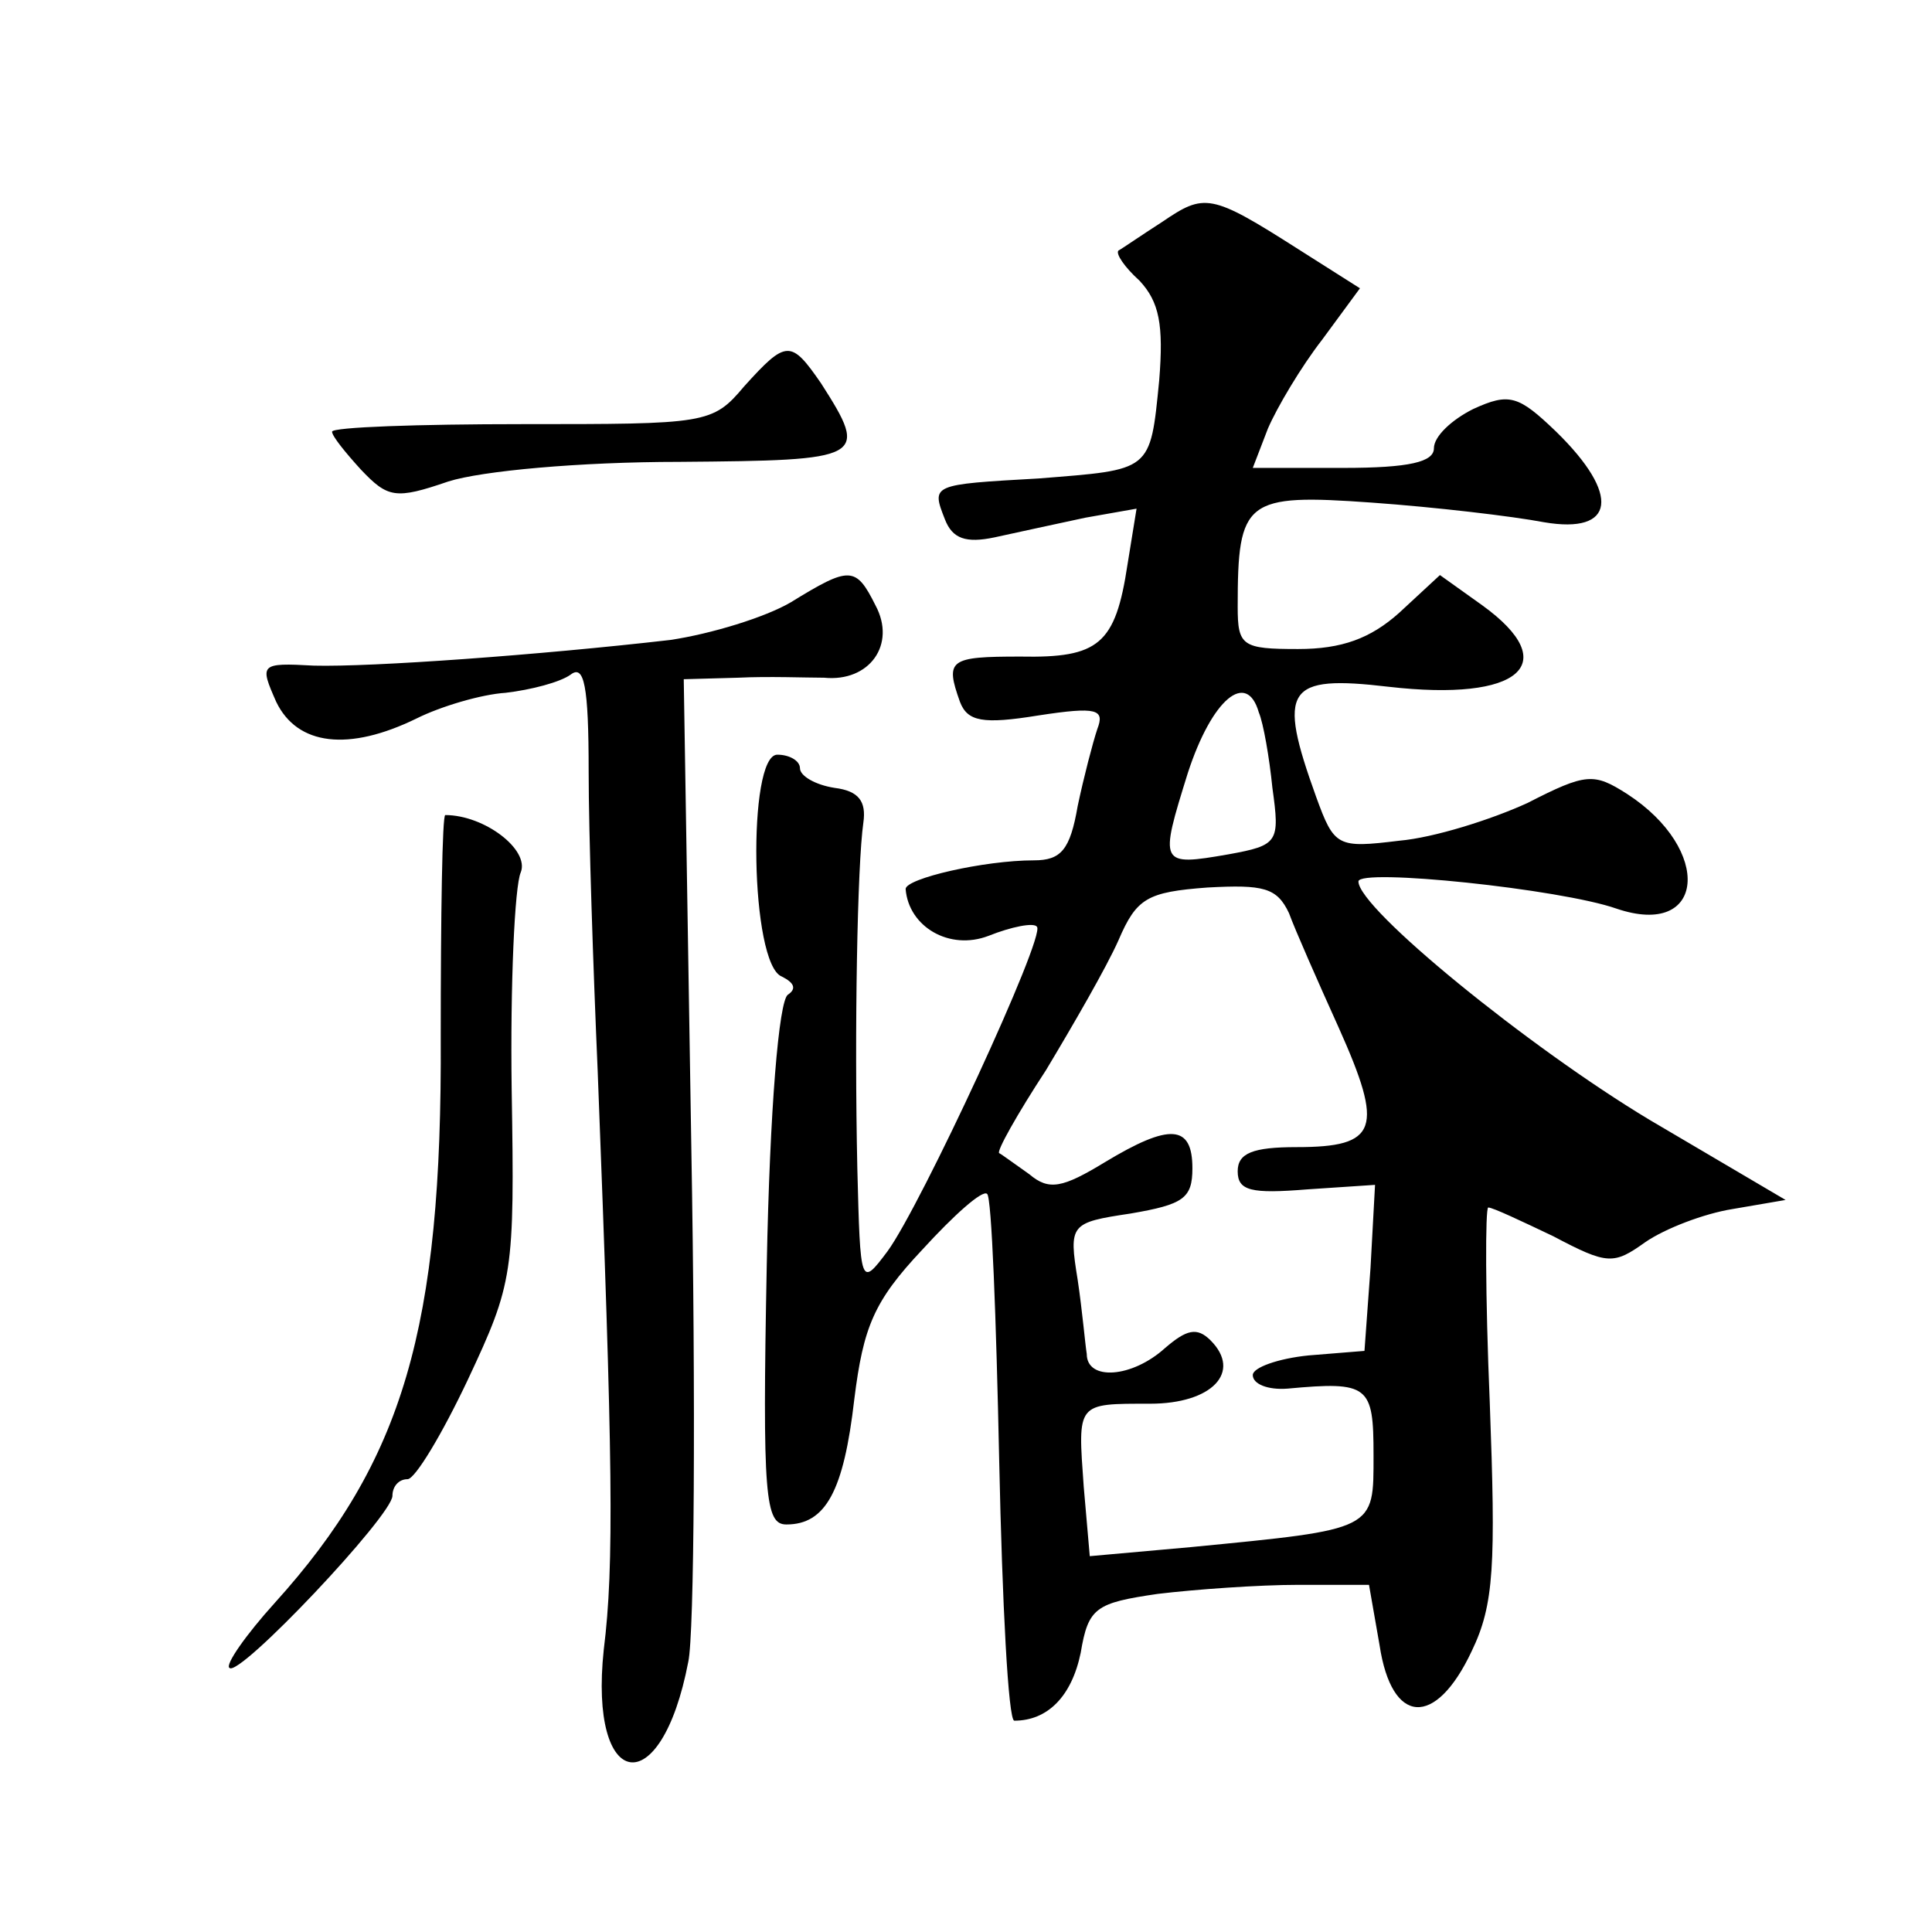 <?xml version="1.0" standalone="no"?>
<!DOCTYPE svg PUBLIC "-//W3C//DTD SVG 20010904//EN"
 "http://www.w3.org/TR/2001/REC-SVG-20010904/DTD/svg10.dtd">
<svg version="1.0" xmlns="http://www.w3.org/2000/svg"
 width="128pt" height="128pt" viewBox="0 0 128 128"
 preserveAspectRatio="xMidYMid meet">
<g transform="translate(0,128) scale(0.1,-0.1)"
fill="#0" stroke="none">
<path d="M770 1133 c-14 -9 -27 -18 -29 -19 -2 -2 4 -11 14 -20 13 -14 16 -29 13
-66 -6 -61 -5 -59 -80 -65 -71 -4 -71 -4 -62 -27 5 -13 14 -16 33 -12 14 3 41 9
60 13 l34 6 -6 -37 c-8 -53 -19 -62 -71 -61 -47 0 -50 -2 -40 -30 5 -13 15 -15
52 -9 39 6 44 4 39 -9 -3 -9 -9 -32 -13 -51 -5 -29 -11 -36 -29 -36 -33 0 -85 -12
-85 -19 2 -25 29 -41 55 -31 15 6 30 9 32 6 6 -6 -77 -185 -99 -215 -18 -24 -18
-23 -20 55 -2 92 0 201 4 229 2 14 -3 21 -19 23 -13 2 -23 8 -23 13 0 5 -7 9 -15
9 -20 0 -18 -139 3 -147 8 -4 10 -8 4 -12 -6 -4 -12 -76 -14 -179 -3 -154 -1 -172
13 -172 26 0 38 22 45 83 6 48 13 65 45 99 21 23 40 40 43 37 3 -2 6 -82 8 -177
2 -94 6 -172 10 -172 22 0 38 16 44 45 5 30 10 33 51 39 25 3 67 6 93 6 l47 0 7
-40 c8 -53 37 -55 61 -4 15 31 16 57 12 165 -3 71 -3 129 -1 129 3 0 22 -9 43 -19
36 -19 40 -19 61 -4 13 9 39 19 58 22 l35 6 -90 53 c-80 48 -193 140 -193 158 0
9 134 -5 171 -18 59 -20 64 39 7 76 -22 14 -27 14 -66 -6 -24 -11 -62 -23 -85 -25
-41 -5 -43 -4 -55 29 -26 72 -20 81 48 73 87 -10 116 15 62 54 l-28 20 -27 -25
c-19 -17 -38 -24 -67 -24 -37 0 -40 2 -40 28 0 71 5 75 89 69 42 -3 93 -9 114 -13
47 -8 51 18 8 60 -25 24 -31 26 -55 15 -14 -7 -26 -18 -26 -26 0 -9 -16 -13 -60
-13 l-60 0 10 26 c6 14 22 41 36 59 l25 34 -41 26 c-58 37 -62 37 -90 18z m64 -325
c3 -7 7 -30 9 -50 5 -36 4 -38 -29 -44 -46 -8 -46 -7 -27 54 16 49 39 68 47 40z
m53 -209 c30 -67 26 -79 -28 -79 -29 0 -39 -4 -39 -16 0 -13 9 -15 46 -12 l45 3
-3 -55 -4 -55 -37 -3 c-20 -2 -37 -8 -37 -13 0 -6 10 -10 23 -9 54 5 57 2 57 -44
0 -50 2 -49 -121 -61 l-67 -6 -4 46 c-4 56 -5 55 44 55 41 0 61 21 40 42 -9 9 -16
7 -30 -5 -22 -20 -52 -22 -52 -4 -1 6 -3 29 -6 49 -6 37 -5 38 35 44 35 6 41 10
41 30 0 29 -15 30 -58 4 -28 -17 -37 -19 -50 -8 -10 7 -18 13 -20 14 -2 1 12 26
31 55 18 30 40 68 48 86 12 28 19 32 59 35 37 2 46 0 54 -17 4 -11 19 -45 33 -76z
M493 1024 c-21 -25 -25 -25 -147 -25 -69 0 -126 -2 -126 -5 0 -3 9 -14 19 -25 18
-19 23 -20 58 -8 22 7 87 13 153 13 123 1 126 2 94 52 -20 29 -23 29 -51 -2z M524
881 c-17 -10 -53 -21 -80 -25 -87 -10 -198 -18 -236 -17 -36 2 -36 1 -25 -24 14
-29 48 -33 93 -11 16 8 43 16 59 17 17 2 36 7 43 12 9 7 12 -7 12 -64 0 -41 3 -130
6 -199 10 -258 11 -327 4 -383 -10 -94 38 -102 56 -8 4 18 5 172 2 342 l-5 309
36 1 c20 1 45 0 57 0 30 -3 48 22 34 48 -13 26 -17 26 -56 2z M292 593 c1 -193
-25 -281 -110 -375 -19 -21 -33 -41 -30 -43 6 -7 108 101 108 114 0 6 4 11 10 11
5 0 23 30 40 66 30 64 31 70 29 192 -1 70 2 135 6 144 6 15 -24 38 -50 38 -2 0
-3 -66 -3 -147z"/>
</g>
</svg>
